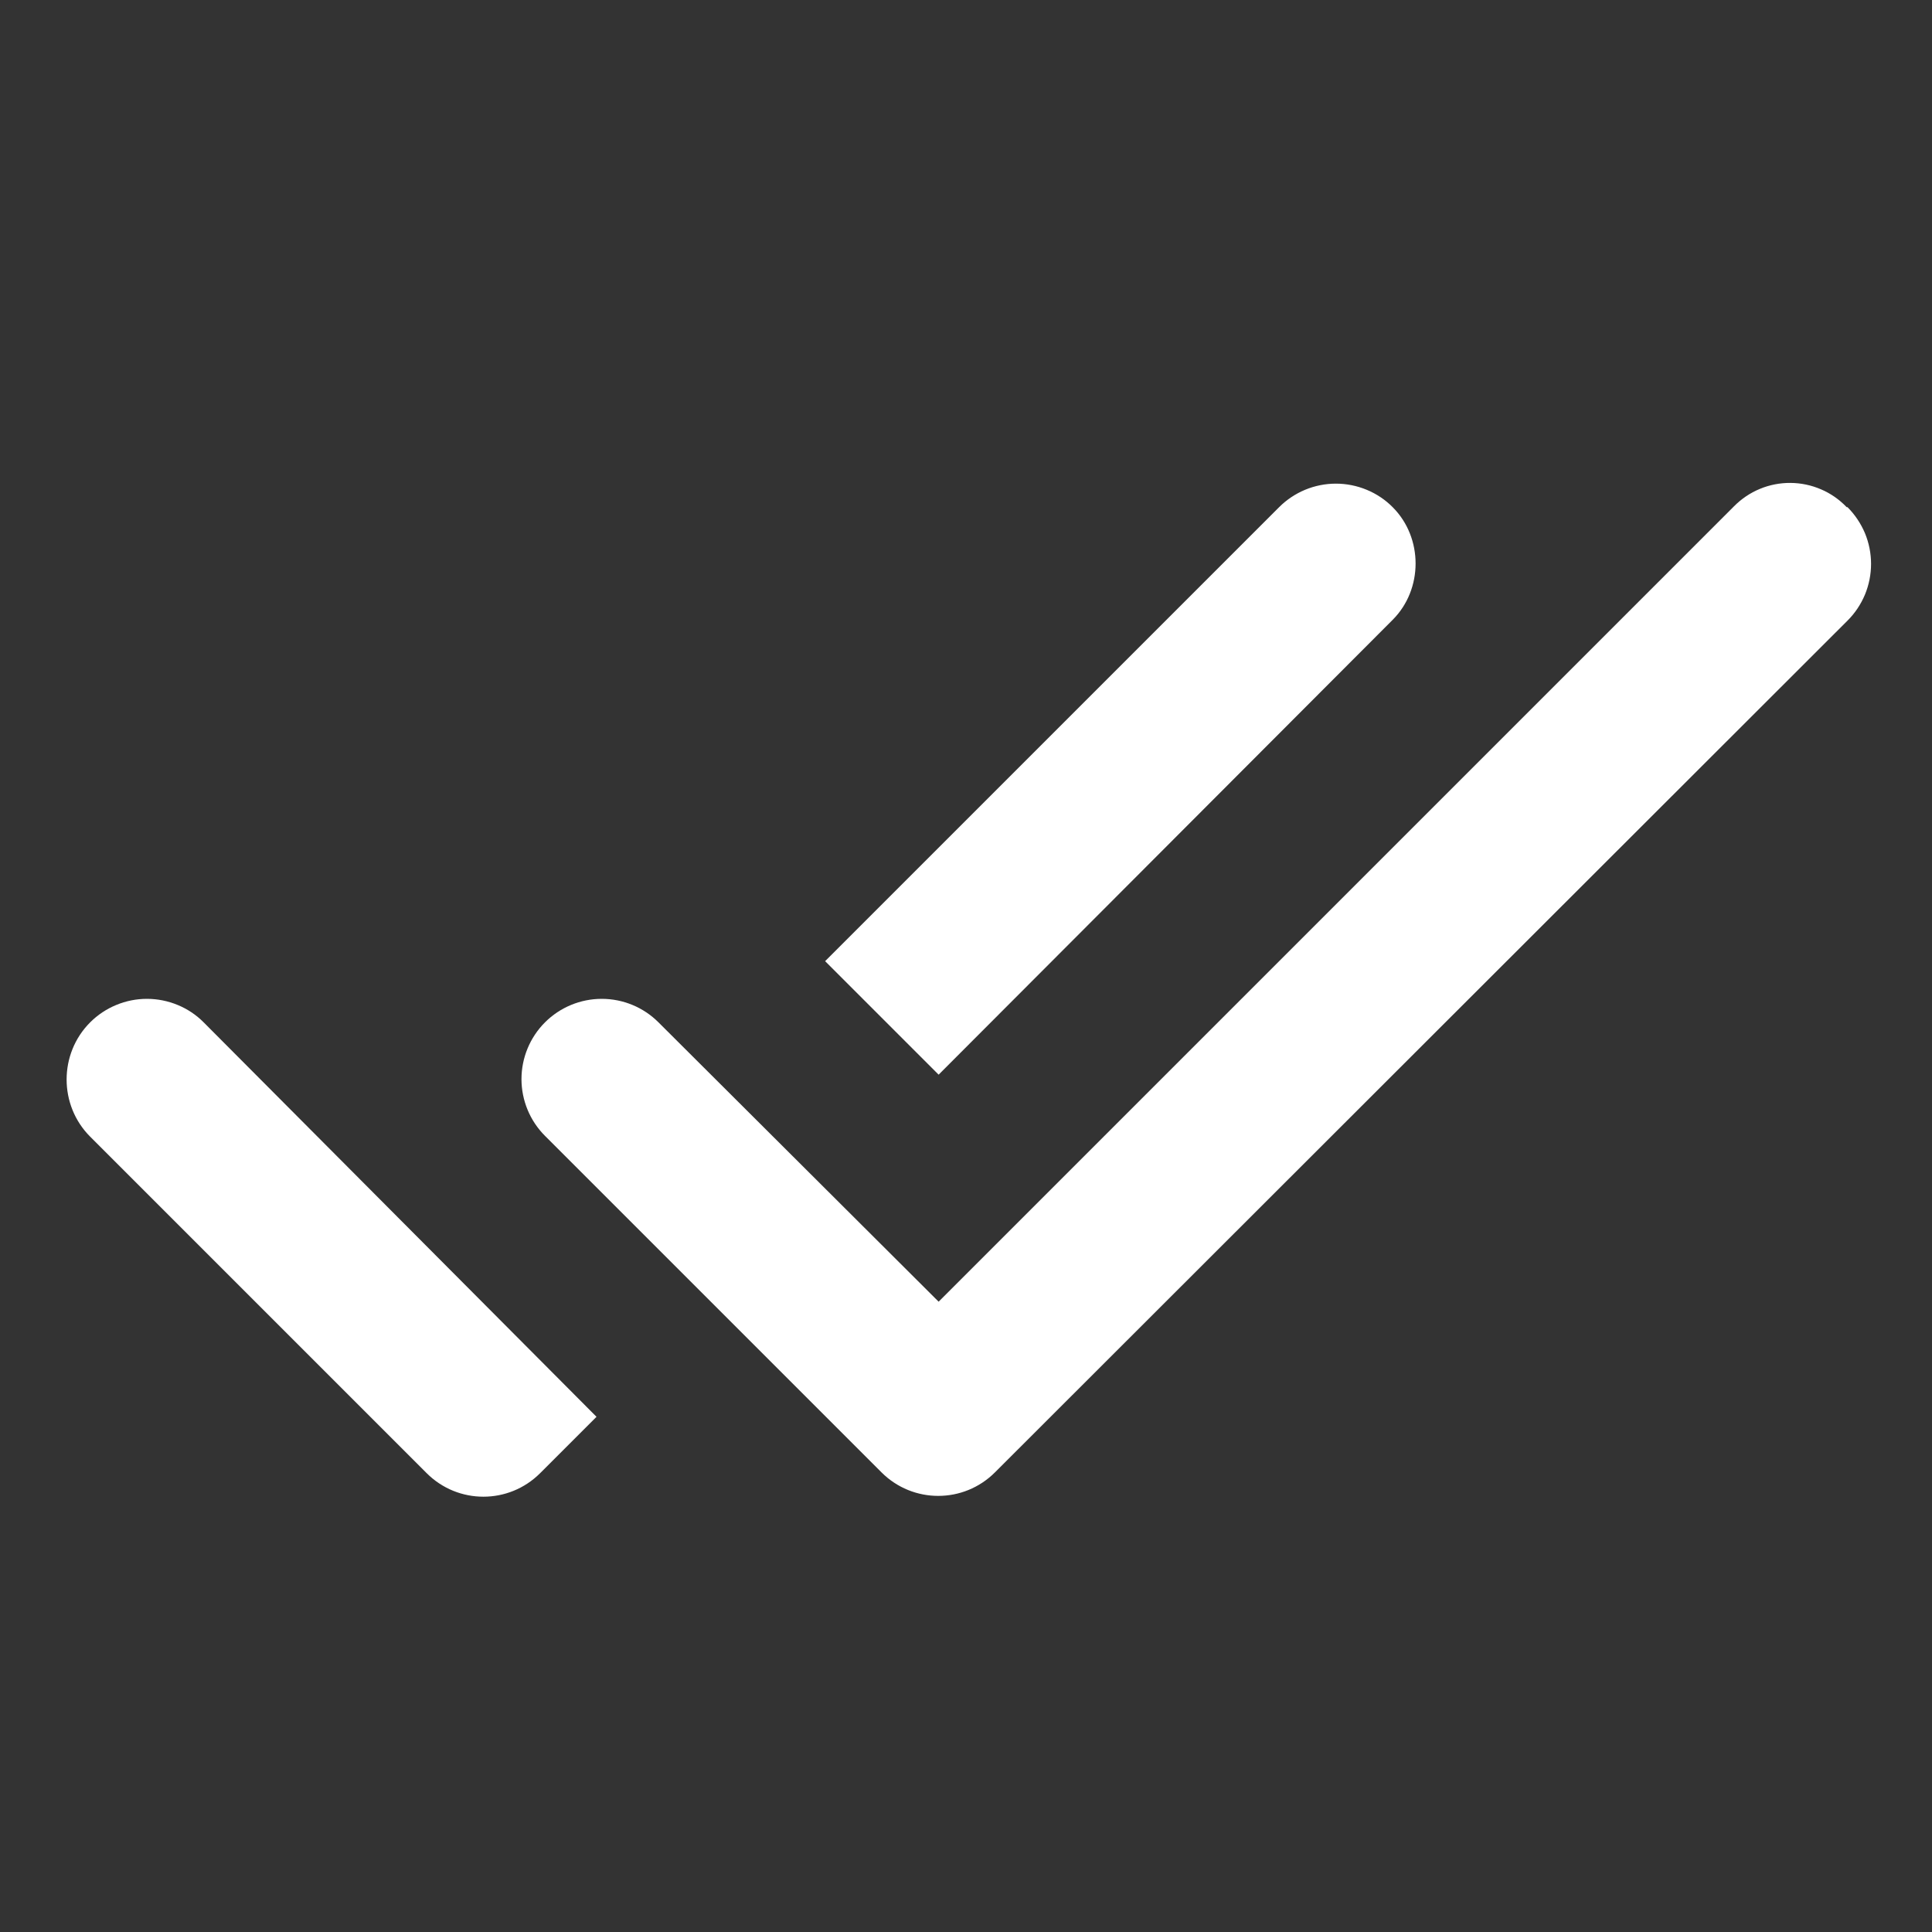 <svg xmlns="http://www.w3.org/2000/svg" width="24" height="24" viewBox="0 0 24 24" fill="none">
  <rect x="0" y="0" width="24" height="24" fill="#333333" stroke="none"/>
  <path d="M17.3 6.3C17.208 6.207 17.098 6.134 16.977 6.084C16.856 6.034 16.726 6.008 16.595 6.008C16.464 6.008 16.334 6.034 16.213 6.084C16.093 6.134 15.983 6.207 15.89 6.3L10.25 11.94L11.66 13.35L17.3 7.7C17.68 7.32 17.68 6.68 17.3 6.3ZM21.54 6.29L11.66 16.17L8.18 12.7C7.993 12.513 7.74 12.408 7.475 12.408C7.211 12.408 6.957 12.513 6.77 12.7C6.583 12.887 6.478 13.141 6.478 13.405C6.478 13.669 6.583 13.923 6.77 14.11L10.95 18.29C11.34 18.68 11.97 18.68 12.36 18.29L22.95 7.71C23.043 7.618 23.116 7.508 23.167 7.387C23.217 7.266 23.243 7.136 23.243 7.005C23.243 6.874 23.217 6.744 23.167 6.623C23.116 6.503 23.043 6.393 22.95 6.3H22.94C22.85 6.206 22.742 6.13 22.622 6.079C22.502 6.027 22.373 6 22.242 5.999C22.112 5.998 21.982 6.023 21.862 6.073C21.741 6.123 21.632 6.197 21.54 6.29ZM1.12 14.12L5.3 18.3C5.69 18.69 6.32 18.69 6.71 18.3L7.41 17.6L2.53 12.7C2.438 12.607 2.328 12.534 2.207 12.484C2.086 12.434 1.956 12.408 1.825 12.408C1.694 12.408 1.564 12.434 1.444 12.484C1.323 12.534 1.213 12.607 1.12 12.7C0.73 13.09 0.73 13.73 1.12 14.12Z" fill="white"/>
</svg>